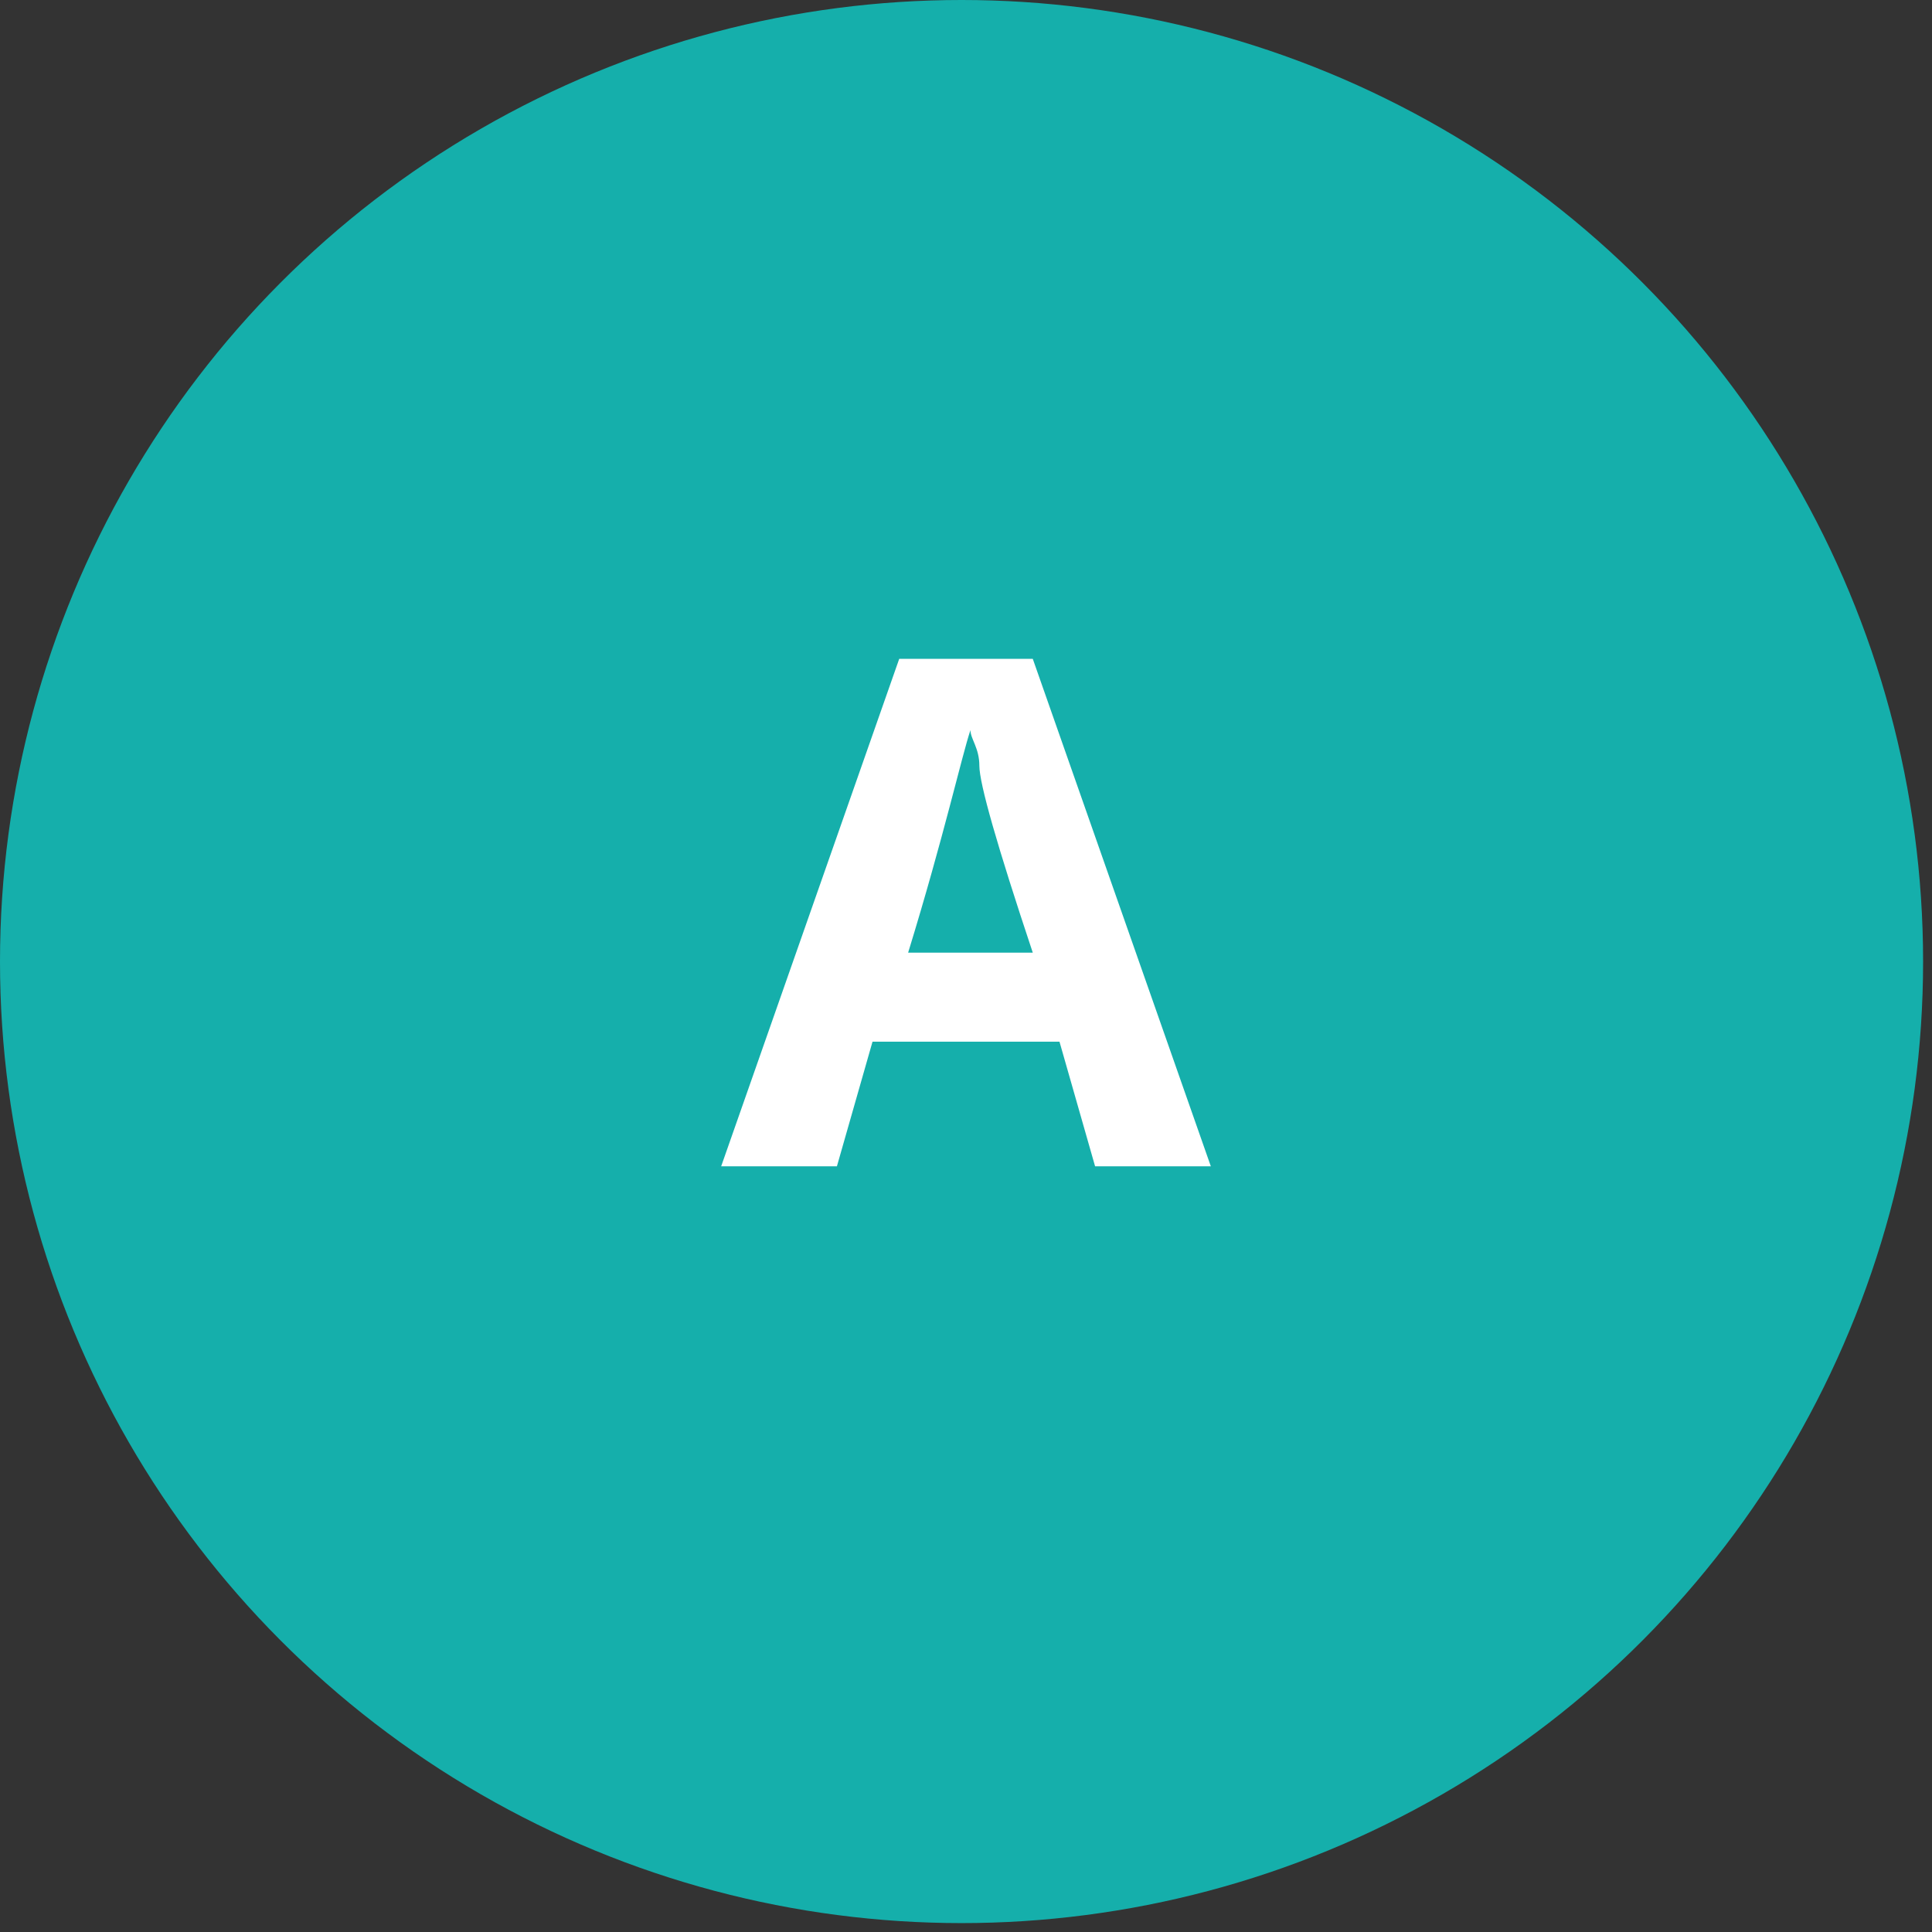 <?xml version="1.0" encoding="utf-8"?>
<!-- Generator: Adobe Illustrator 24.2.1, SVG Export Plug-In . SVG Version: 6.00 Build 0)  -->
<svg version="1.1" id="圖層_1" xmlns="http://www.w3.org/2000/svg" xmlns:xlink="http://www.w3.org/1999/xlink" x="0px" y="0px"
	 viewBox="0 0 21.7 21.7" style="enable-background:new 0 0 21.7 21.7;" xml:space="preserve">
<rect x="0" y="0" width="21.7" height="21.7" fill="#333333" stroke="none"/>
<style type="text/css">
	.st0{fill:#15AFAB;}
	.st1{enable-background:new    ;}
	.st2{fill:#FFFFFF;}
</style>
<circle class="st0" cx="10.8" cy="10.8" r="10.8"/>
<g class="st1">
	<path class="st2" d="M12.3,13.1l-0.4-1.4H9.8l-0.4,1.4H8.1l2-5.7h1.5l2,5.7H12.3z M11.6,10.7c-0.4-1.2-0.6-1.9-0.6-2.1
		s-0.1-0.3-0.1-0.4c-0.1,0.3-0.3,1.2-0.7,2.5H11.6z"/>
</g>
</svg>
